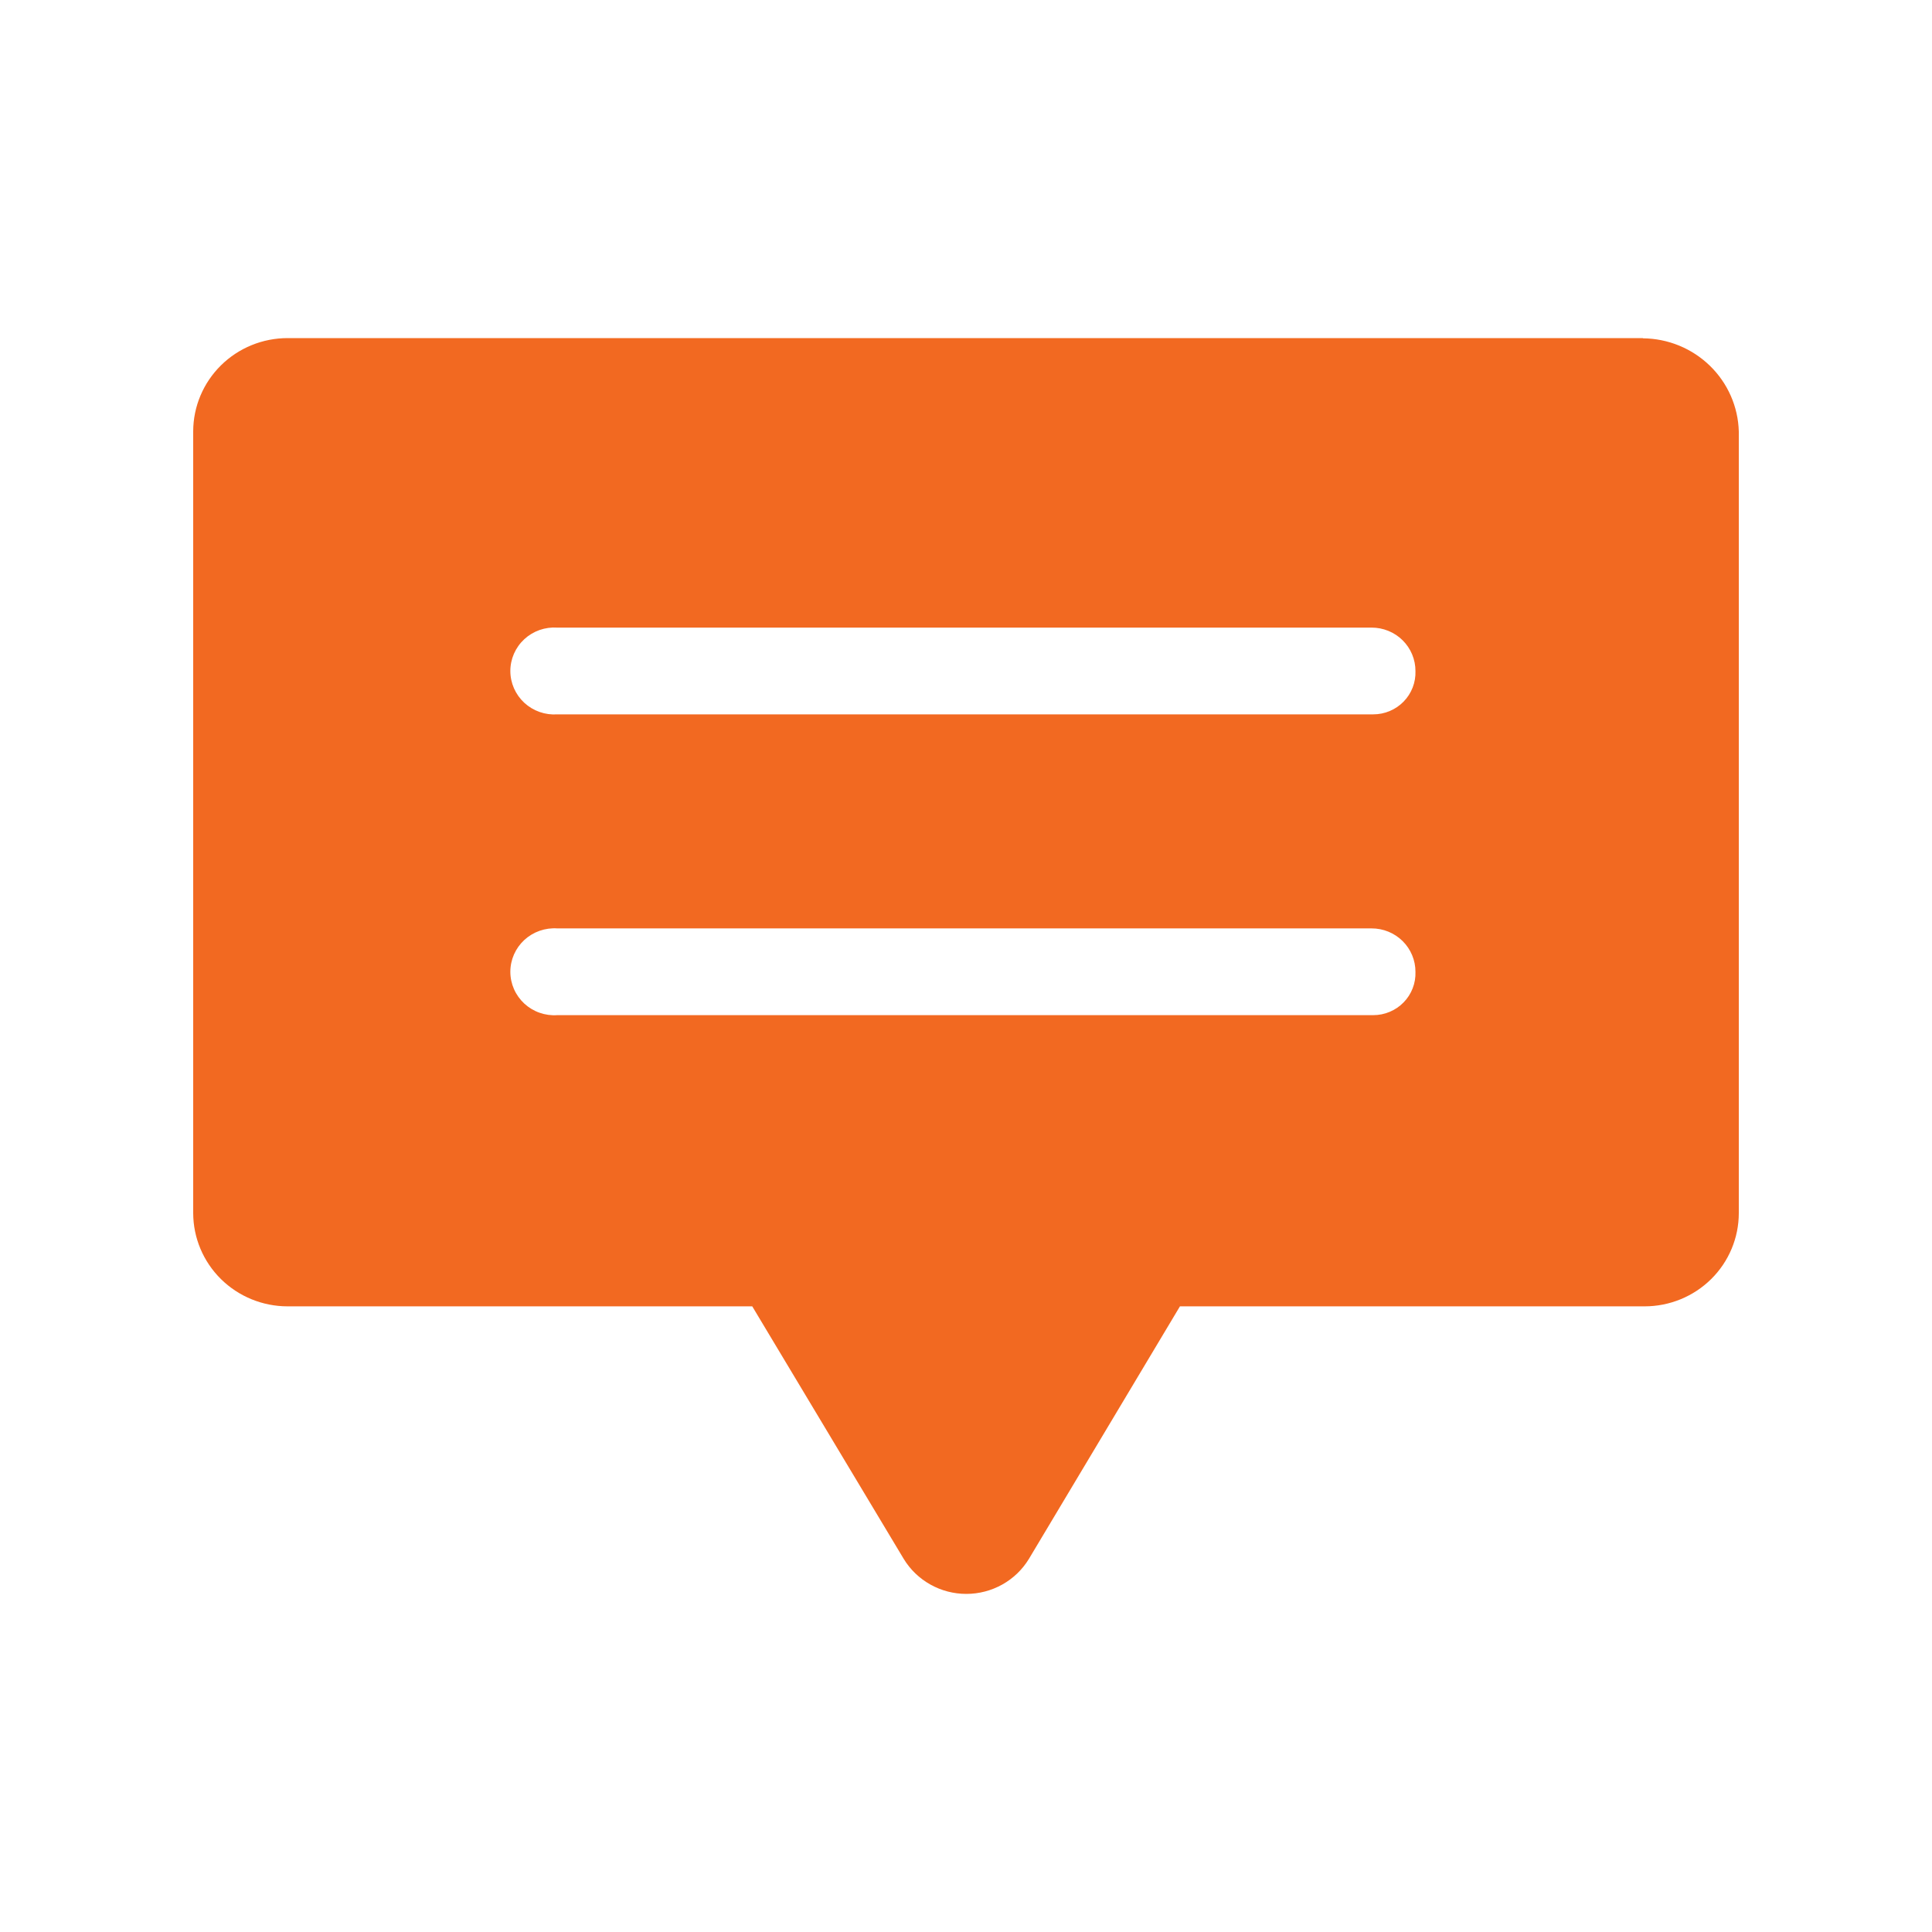 <?xml version="1.0" encoding="UTF-8"?>
<svg xmlns="http://www.w3.org/2000/svg" width="80" height="80" viewBox="0 0 80 80" fill="none">
  <path d="M56.861 29.58H23.077C22.828 29.597 22.579 29.564 22.343 29.481C22.108 29.398 21.893 29.269 21.71 29.101C21.528 28.932 21.383 28.728 21.283 28.502C21.184 28.275 21.132 28.031 21.132 27.784C21.132 27.537 21.184 27.293 21.283 27.066C21.383 26.84 21.528 26.636 21.71 26.468C21.893 26.299 22.108 26.17 22.343 26.087C22.579 26.005 22.828 25.971 23.077 25.988H56.791C57.031 25.987 57.268 26.033 57.489 26.123C57.71 26.213 57.911 26.345 58.08 26.513C58.249 26.68 58.383 26.879 58.474 27.098C58.565 27.317 58.612 27.552 58.611 27.788C58.619 28.021 58.58 28.252 58.495 28.47C58.411 28.687 58.284 28.885 58.12 29.052C57.957 29.219 57.762 29.352 57.545 29.443C57.329 29.534 57.096 29.58 56.861 29.58ZM56.861 42.035H23.077C22.828 42.053 22.579 42.019 22.343 41.936C22.108 41.854 21.893 41.724 21.71 41.556C21.528 41.387 21.383 41.184 21.283 40.957C21.184 40.731 21.132 40.486 21.132 40.239C21.132 39.993 21.184 39.748 21.283 39.522C21.383 39.295 21.528 39.092 21.71 38.923C21.893 38.755 22.108 38.625 22.343 38.543C22.579 38.46 22.828 38.426 23.077 38.443H56.791C57.031 38.442 57.268 38.488 57.489 38.578C57.71 38.668 57.911 38.801 58.08 38.968C58.249 39.136 58.383 39.334 58.474 39.553C58.565 39.772 58.612 40.007 58.611 40.244C58.619 40.476 58.58 40.708 58.495 40.925C58.411 41.142 58.284 41.34 58.12 41.507C57.957 41.675 57.762 41.807 57.545 41.898C57.329 41.989 57.096 42.036 56.861 42.035ZM68.029 14H11.909C10.874 14 9.881 14.406 9.148 15.13C8.415 15.854 8.002 16.836 8 17.86V50.232C8.002 51.257 8.415 52.239 9.148 52.963C9.881 53.686 10.874 54.093 11.909 54.093H31.149L37.42 64.549C37.689 64.992 38.069 65.358 38.524 65.612C38.978 65.866 39.491 66 40.013 66C40.535 66 41.048 65.866 41.503 65.612C41.957 65.358 42.337 64.992 42.606 64.549L48.859 54.093H68.1C69.134 54.093 70.126 53.686 70.858 52.962C71.589 52.238 72 51.256 72 50.232V17.869C71.973 16.842 71.544 15.865 70.803 15.145C70.062 14.425 69.068 14.017 68.029 14.009" fill="#F26921"></path>
</svg>
